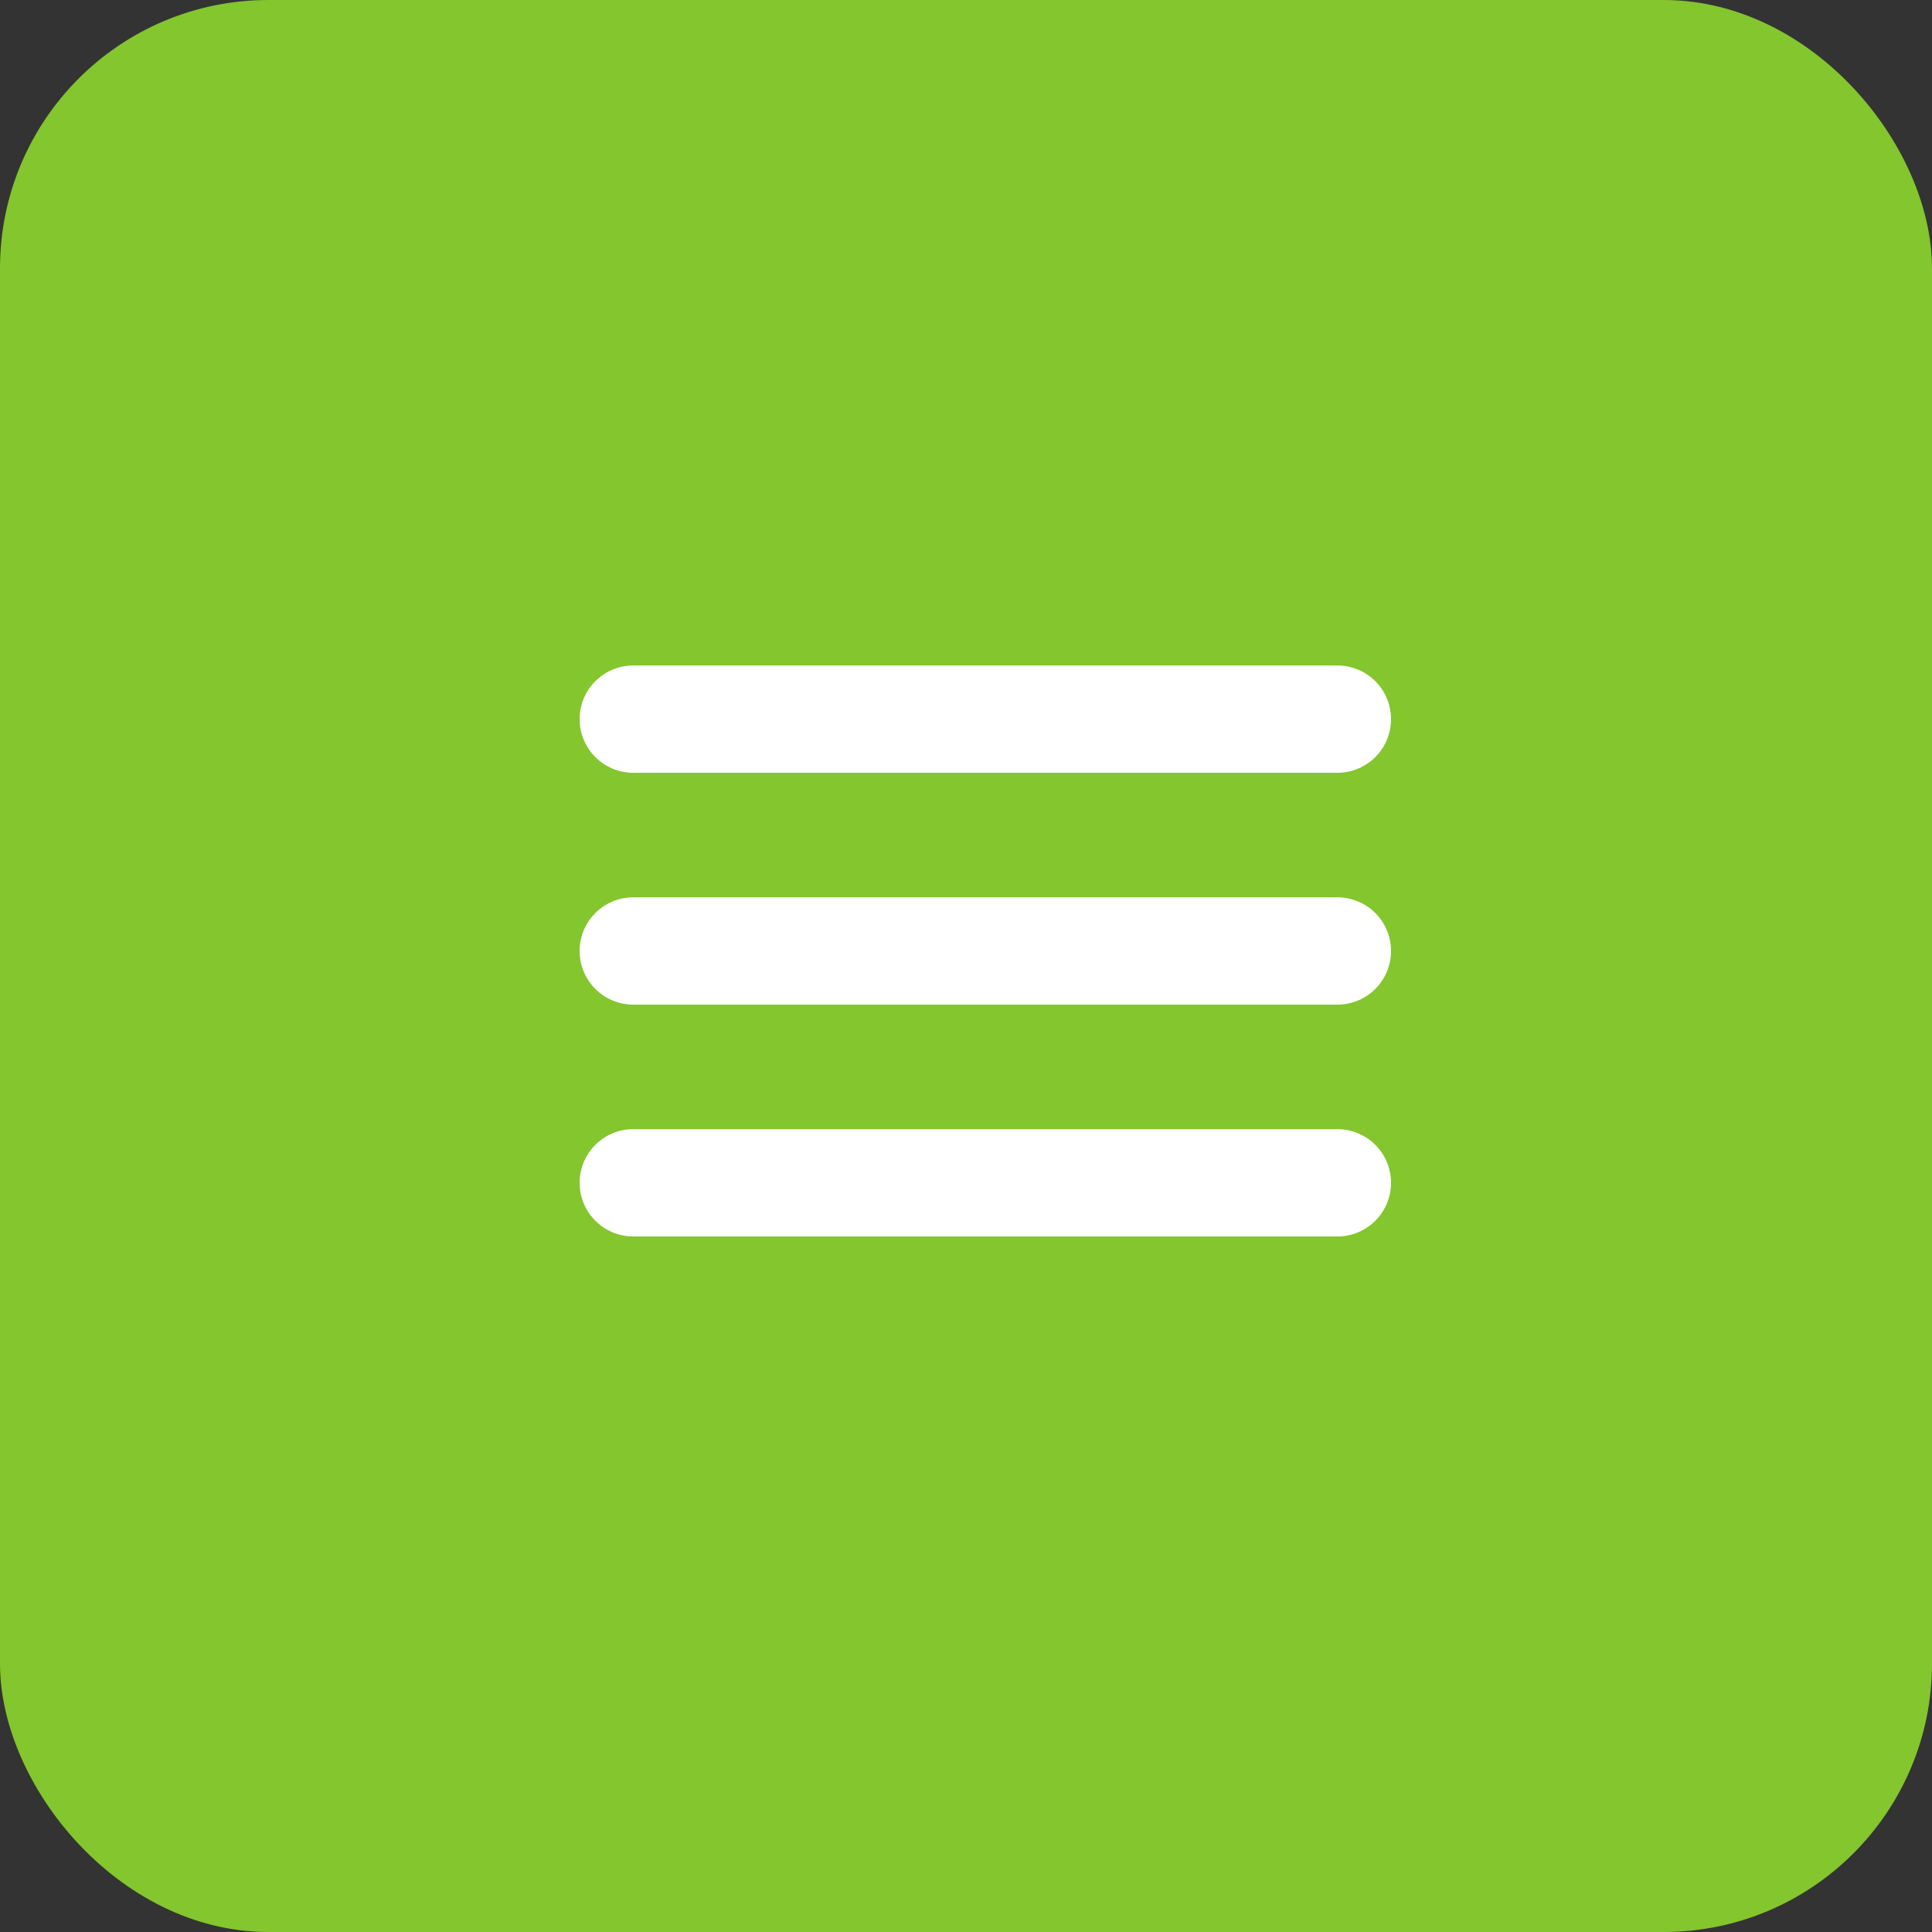 <?xml version="1.0" encoding="UTF-8"?> <svg xmlns="http://www.w3.org/2000/svg" width="36" height="36" viewBox="0 0 36 36" fill="none"><rect x="0" y="0" width="36" height="36" fill="#333333" stroke="none"/> <rect x="0.5" y="0.5" width="35" height="35" rx="4.5" fill="#83C62D" stroke="#83C62D"></rect> <line x1="11.8" y1="13.4" x2="24.92" y2="13.4" stroke="white" stroke-width="2" stroke-linecap="round"></line> <line x1="11.8" y1="17.72" x2="24.92" y2="17.72" stroke="white" stroke-width="2" stroke-linecap="round"></line> <line x1="11.8" y1="22.04" x2="24.92" y2="22.04" stroke="white" stroke-width="2" stroke-linecap="round"></line> </svg> 